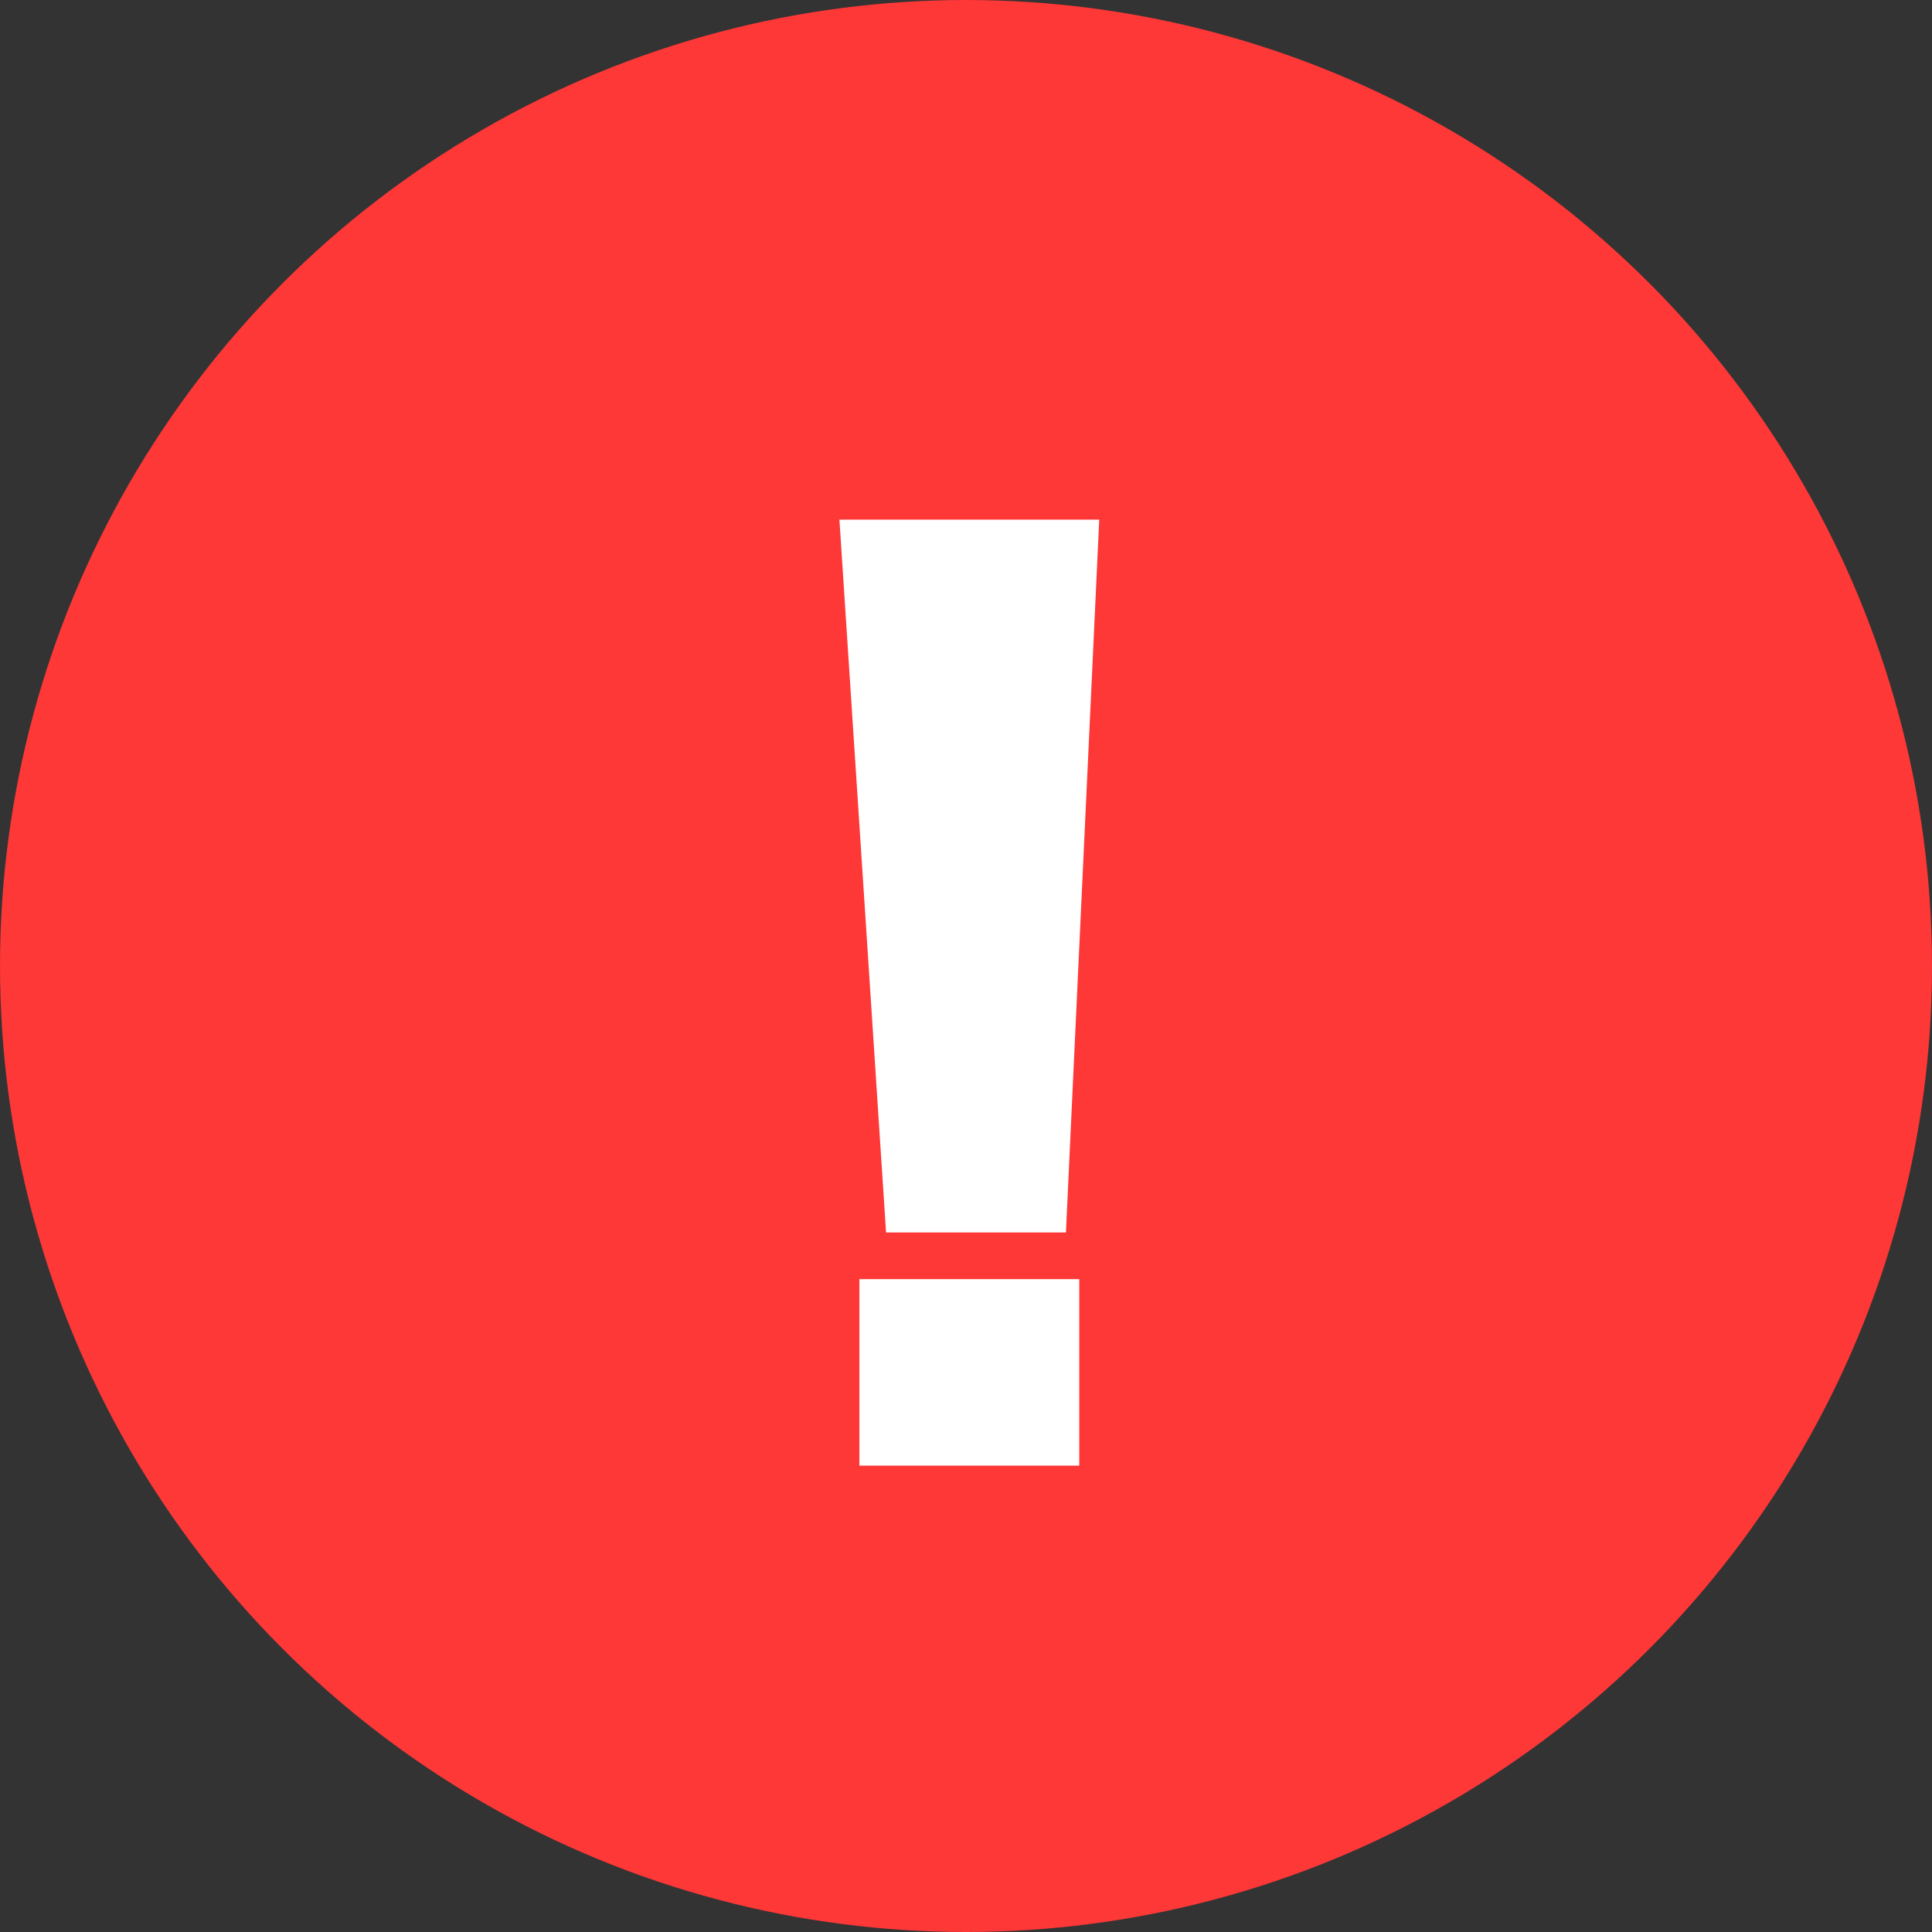 ﻿<svg version="1.1" id="レイヤー_1" xmlns="http://www.w3.org/2000/svg" x="0" y="0" width="29" height="29" viewBox="0 0 29 29" xml:space="preserve">
  <rect x="0" y="0" width="29" height="29" fill="#333333" stroke="none"/>
  <style>
    .st0{fill:#fe3737}.st1{enable-background:new}.st2{fill:#fff}
  </style>
  <circle id="楕円形_6" class="st0" cx="14.5" cy="14.5" r="14.5"/>
  <g class="st1">
    <path class="st2" d="M16.5 7.8 16 18.5h-2.7l-.7-10.7h3.9zm-.3 11.4V22h-3.3v-2.8h3.3z"/>
  </g>
</svg>
